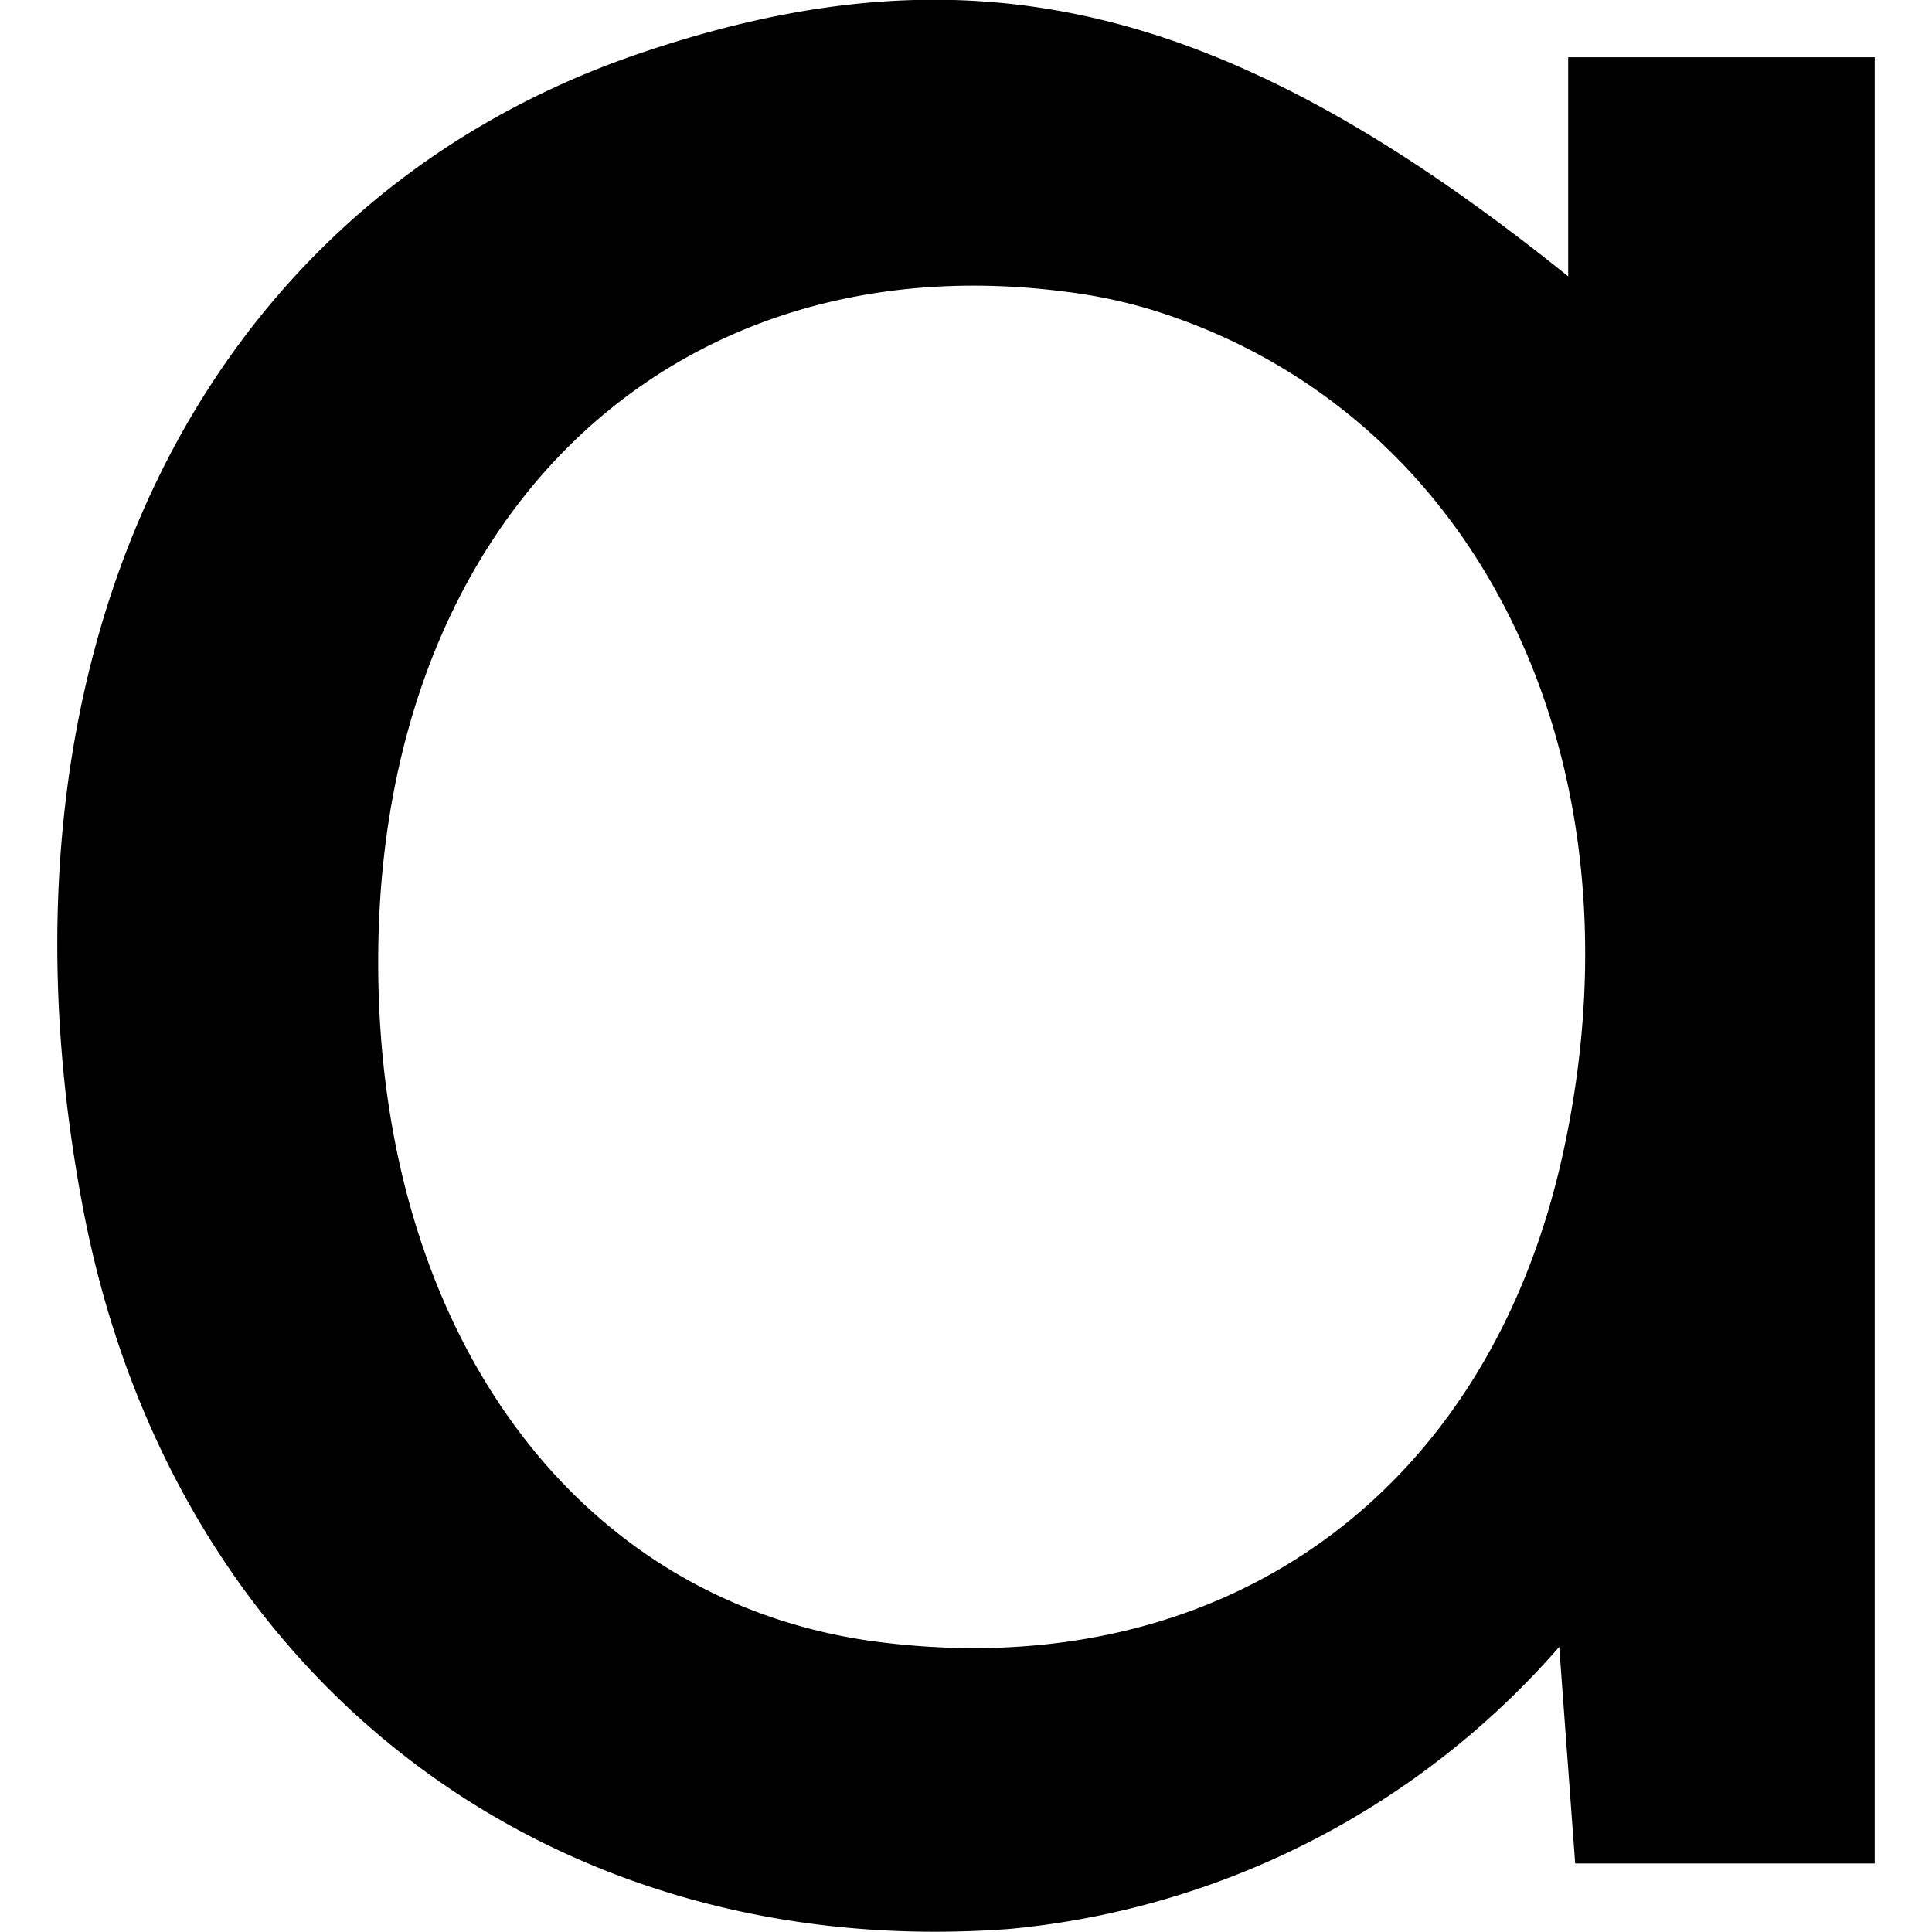 <svg xmlns="http://www.w3.org/2000/svg" width="32" height="32" viewBox="0 0 32 32">
  <g id="グループ_76" data-name="グループ 76" transform="translate(-4302 -452)">
    <rect id="長方形_28" data-name="長方形 28" width="32" height="32" transform="translate(4302 452)" fill="none"/>
    <path id="パス_37" data-name="パス 37" d="M25.023,49.015V45.383H30.1V75.3H25.139c-.076-1.027-.155-2.1-.264-3.588a13.777,13.777,0,0,1-9.1,4.672c-7.7.575-13.871-4.212-15.345-11.905-1.749-9.124,1.906-16.695,9.256-19.174,5.438-1.835,9.659-.865,15.335,3.706M5.313,60.335c-.011,6.174,3.3,10.675,8.319,11.3,5.654.706,10.057-2.44,11.3-8.075,1.435-6.5-1.372-12.3-6.785-13.987a8.459,8.459,0,0,0-1.4-.3C10.138,48.392,5.326,53.05,5.313,60.335" transform="translate(4302.951 407.565)"/>
  </g>
</svg>
